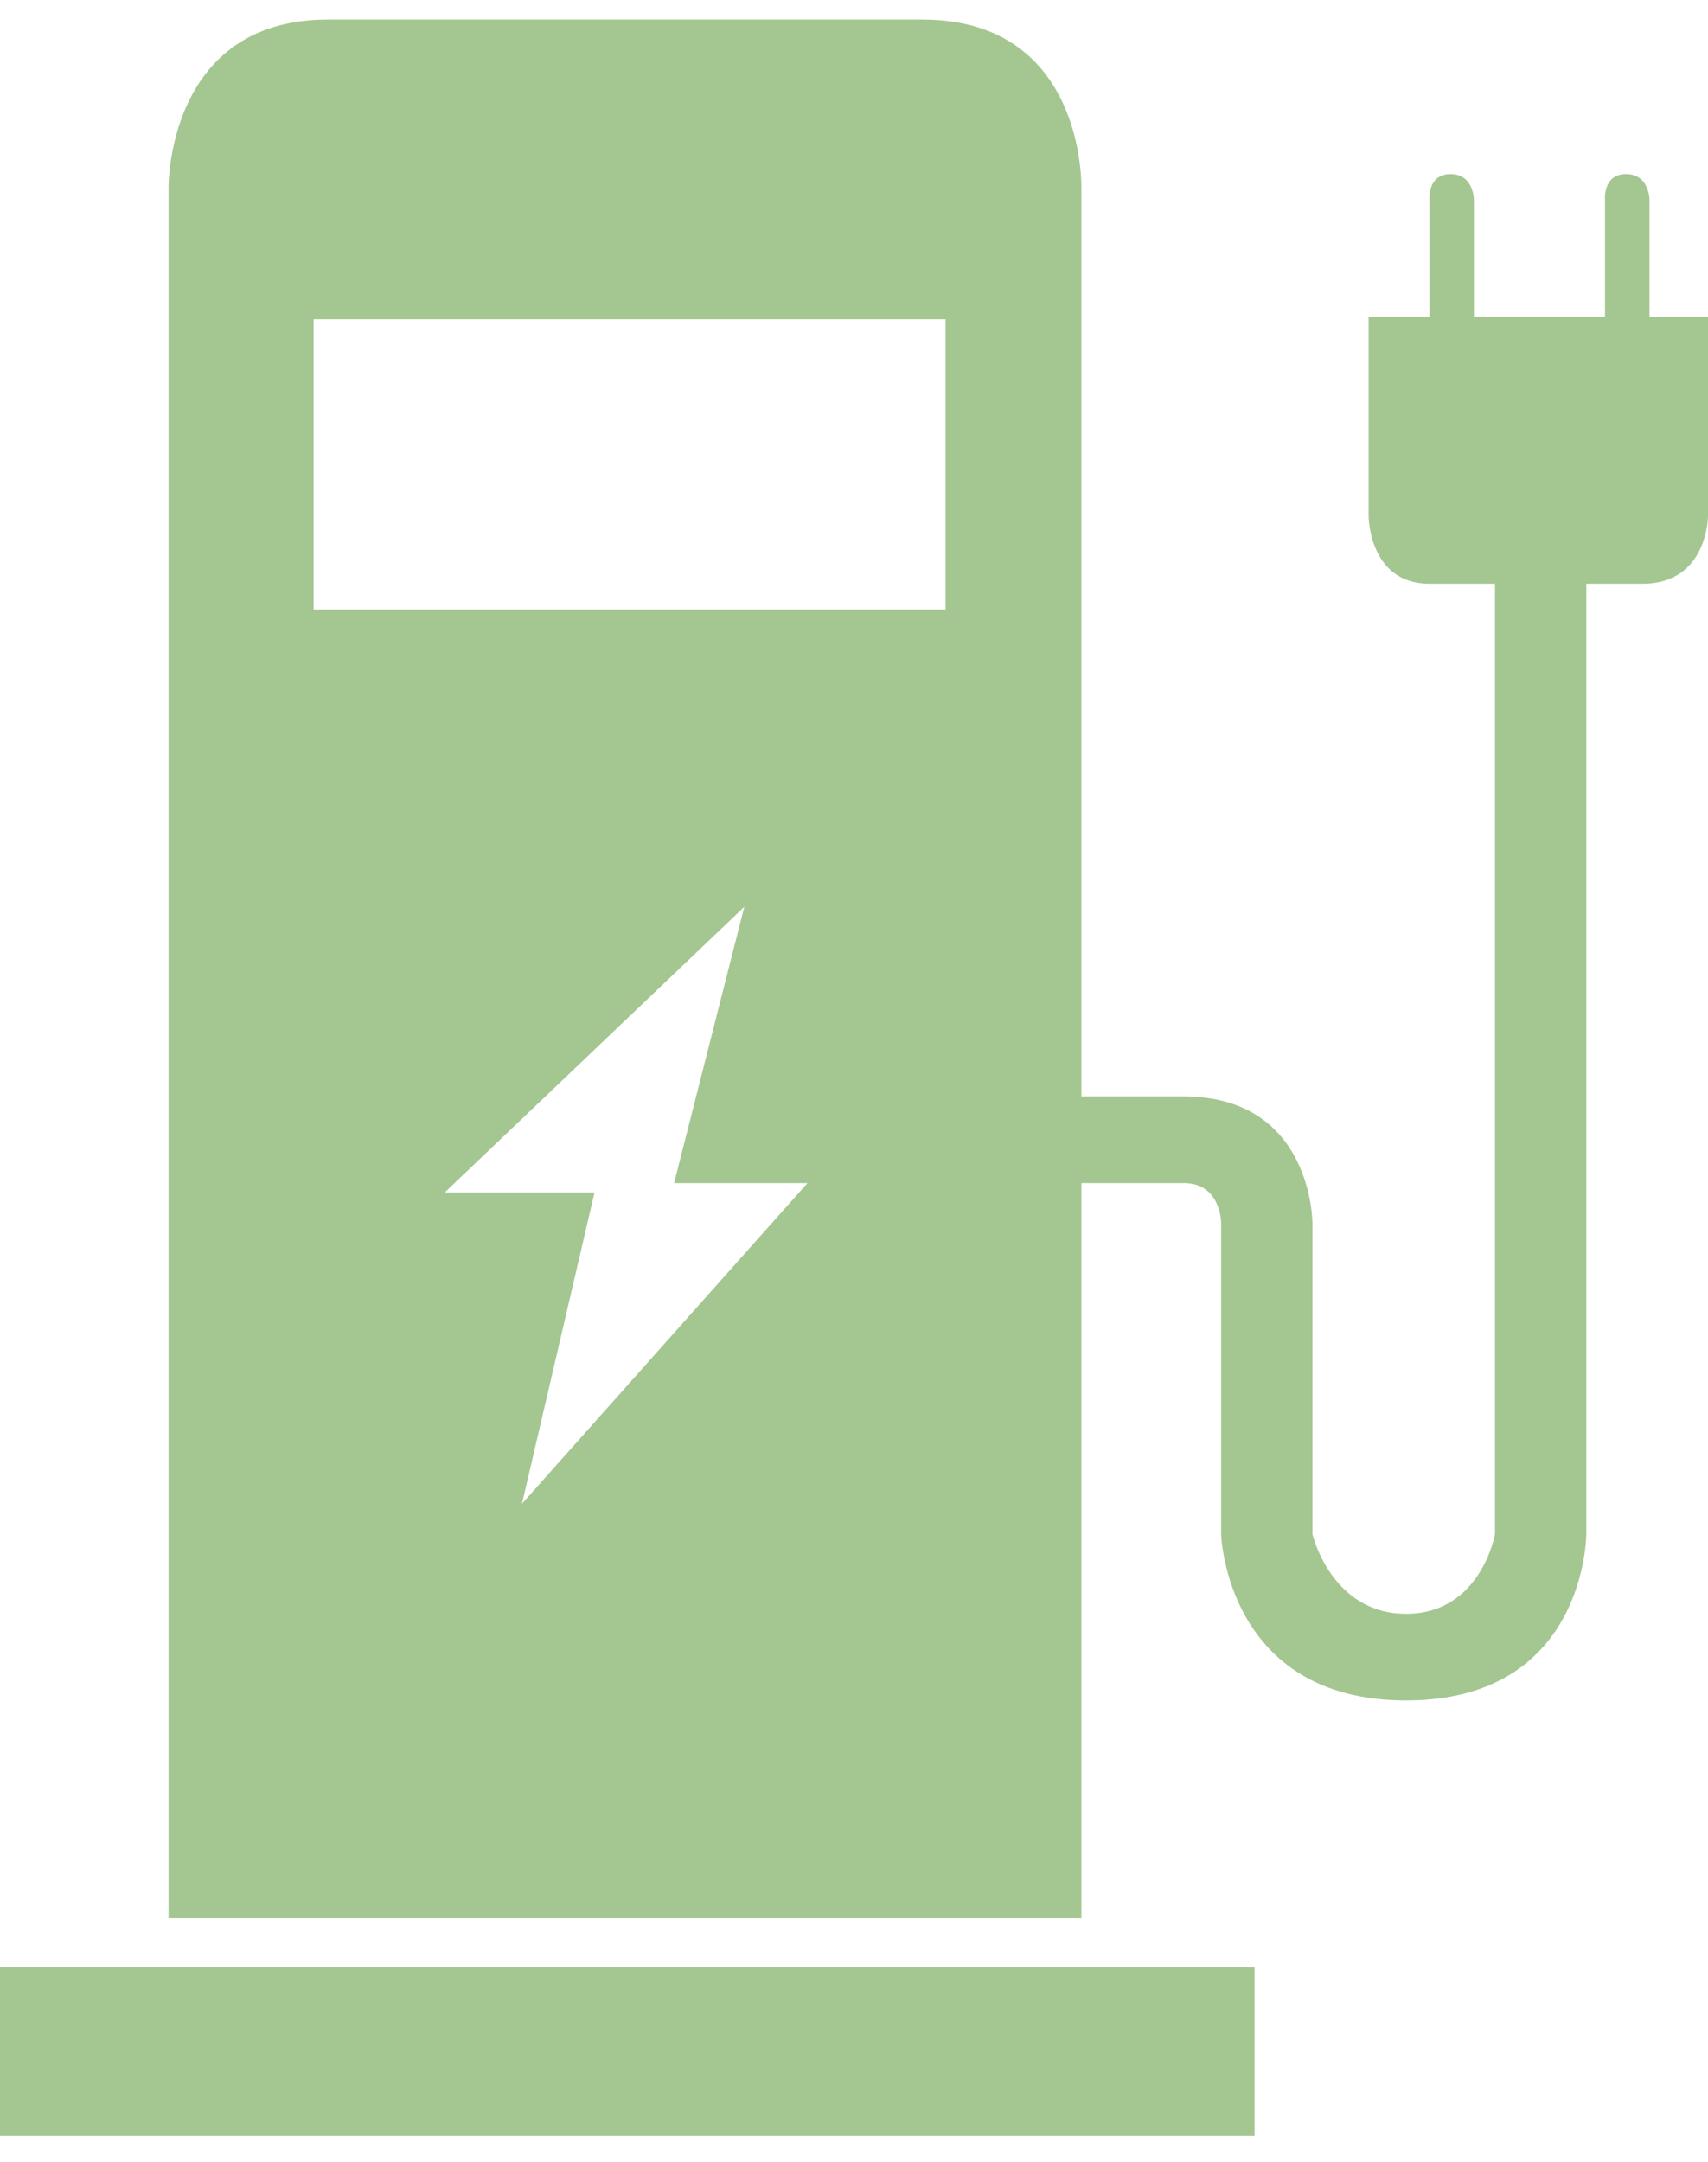 <svg width="64" height="81" viewBox="0 0 64 81" fill="none" xmlns="http://www.w3.org/2000/svg">
<path fill-rule="evenodd" clip-rule="evenodd" d="M40.52 71.863H6.315V7.048C6.315 7.048 6.227 0.733 12.279 0.733H34.556C40.696 0.733 40.52 7.048 40.52 7.048V41.078H44.354C49.178 41.078 49.178 45.814 49.178 45.814V57.479C49.178 57.479 49.879 60.461 52.686 60.461C55.493 60.461 56.019 57.479 56.019 57.479V21.87H53.563C51.283 21.87 51.283 19.327 51.283 19.327V11.872H53.563V7.487C53.563 7.487 53.476 6.522 54.353 6.522C55.229 6.522 55.229 7.487 55.229 7.487V11.872H60.141V7.487C60.141 7.487 60.053 6.522 60.93 6.522C61.807 6.522 61.807 7.487 61.807 7.487V11.872H64V19.327C64 19.327 64 21.87 61.544 21.87H59.439V57.479C59.439 57.479 59.439 63.706 52.686 63.706C45.933 63.706 45.757 57.479 45.757 57.479V45.814C45.757 45.814 45.757 44.323 44.354 44.323H40.52V71.863ZM11.752 11.96H35.433V22.835H11.752V11.96ZM27.89 33.974L25.259 44.323H30.258L19.558 56.339L22.277 44.674H16.664L27.89 33.974ZM0 73.705H47.01V80.02H0V73.705Z" fill="#A4C691"/>
</svg>
